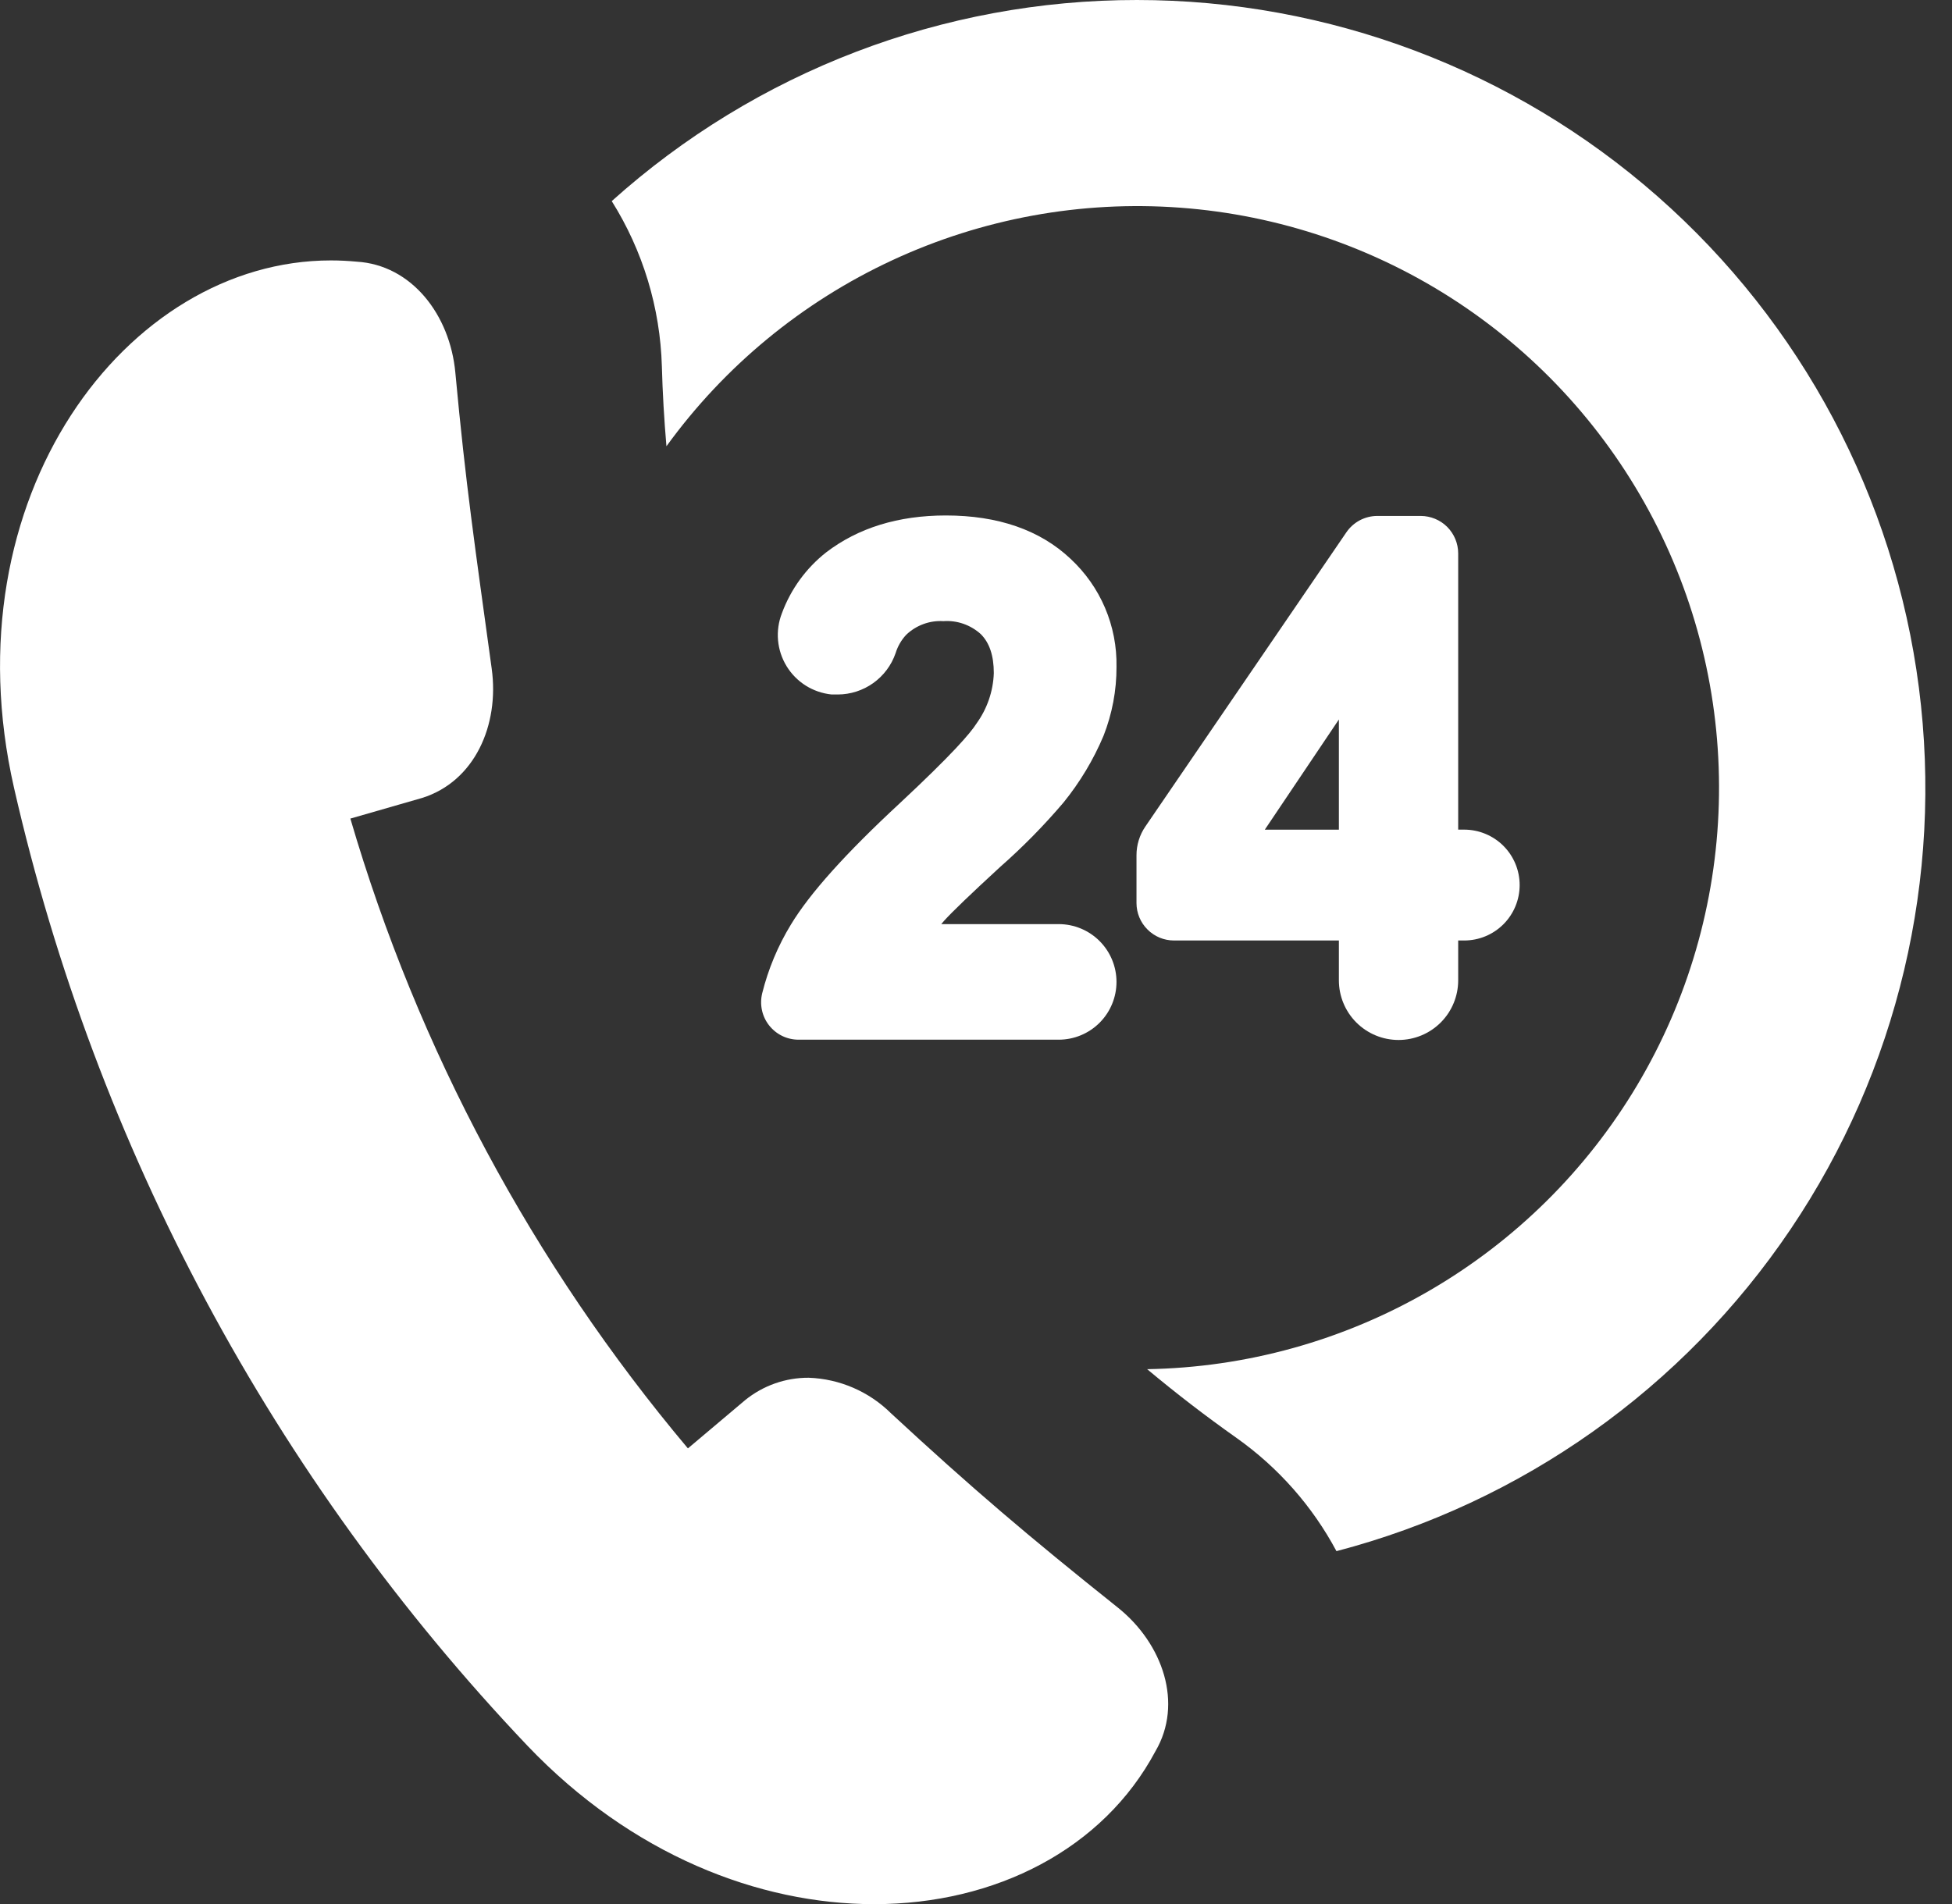 <svg width="41" height="40" viewBox="0 0 41 40" fill="none" xmlns="http://www.w3.org/2000/svg">
<rect x="0" y="0" width="41" height="40" fill="#333333" stroke="none"/>
<g clip-path="url(#clip0)">
<path d="M23.885 -2.45765e-05C19.811 -0.003 15.88 1.502 12.849 4.225C13.504 5.268 13.867 6.467 13.902 7.698C13.917 8.256 13.95 8.816 13.998 9.375C15.22 7.689 16.853 6.344 18.742 5.467C20.63 4.59 22.712 4.209 24.788 4.363C26.865 4.516 28.868 5.197 30.607 6.342C32.346 7.487 33.764 9.058 34.726 10.905C35.688 12.751 36.161 14.813 36.102 16.895C36.043 18.976 35.453 21.008 34.388 22.797C33.323 24.587 31.818 26.074 30.017 27.118C28.215 28.163 26.177 28.729 24.095 28.764C24.701 29.271 25.328 29.753 25.976 30.211C26.849 30.83 27.567 31.643 28.071 32.587C31.967 31.567 35.358 29.164 37.609 25.825C39.861 22.486 40.819 18.442 40.305 14.448C39.791 10.454 37.839 6.784 34.815 4.125C31.791 1.466 27.902 -0.001 23.875 -2.45765e-05H23.885Z" fill="white"/>
<path d="M23.479 33.772C21.586 32.262 20.405 31.256 18.716 29.692C18.254 29.234 17.637 28.967 16.987 28.944C16.5 28.941 16.028 29.108 15.65 29.415L14.449 30.428C11.194 26.557 8.78 22.051 7.359 17.197L8.867 16.763C9.97 16.417 10.491 15.234 10.328 14.049C9.974 11.47 9.783 10.19 9.564 7.827C9.452 6.613 8.646 5.565 7.489 5.497C7.309 5.48 7.129 5.471 6.95 5.471C2.651 5.471 -1.092 10.454 0.294 16.549C2.017 24.104 5.743 31.056 11.079 36.675C13.266 38.968 15.943 40.003 18.361 40.003C20.91 40.003 23.173 38.845 24.268 36.792C24.856 35.791 24.429 34.532 23.479 33.772Z" fill="white"/>
<path d="M18.905 16.869C17.759 17.931 17.011 18.766 16.614 19.421C16.34 19.87 16.136 20.358 16.009 20.868C15.981 20.984 15.979 21.105 16.004 21.221C16.029 21.338 16.08 21.447 16.154 21.541C16.228 21.635 16.322 21.711 16.429 21.763C16.536 21.815 16.654 21.842 16.773 21.842H22.237C22.559 21.842 22.868 21.714 23.096 21.486C23.323 21.259 23.451 20.95 23.451 20.628C23.451 20.306 23.323 19.997 23.096 19.77C22.868 19.542 22.559 19.414 22.237 19.414H19.77L19.831 19.343C19.993 19.162 20.388 18.783 21.004 18.216C21.482 17.796 21.928 17.342 22.34 16.857C22.684 16.432 22.967 15.961 23.179 15.457C23.36 14.996 23.453 14.505 23.451 14.009C23.459 13.584 23.377 13.161 23.21 12.769C23.043 12.377 22.794 12.025 22.482 11.736C21.842 11.134 20.962 10.829 19.867 10.829C18.87 10.829 18.025 11.089 17.352 11.605C16.93 11.937 16.609 12.38 16.423 12.884C16.353 13.064 16.325 13.259 16.342 13.451C16.359 13.644 16.421 13.831 16.522 13.996C16.623 14.161 16.761 14.301 16.925 14.404C17.089 14.507 17.275 14.57 17.468 14.59C17.511 14.59 17.555 14.59 17.597 14.59C17.864 14.589 18.125 14.505 18.342 14.35C18.56 14.194 18.724 13.975 18.811 13.722C18.855 13.579 18.93 13.448 19.032 13.338C19.135 13.238 19.259 13.161 19.394 13.111C19.529 13.061 19.673 13.04 19.816 13.049C19.959 13.039 20.102 13.058 20.236 13.105C20.371 13.152 20.495 13.226 20.601 13.322C20.784 13.506 20.874 13.774 20.874 14.141C20.861 14.522 20.734 14.89 20.511 15.199C20.382 15.404 19.997 15.85 18.905 16.869Z" fill="white"/>
<path d="M29.842 10.839H28.929C28.801 10.839 28.675 10.871 28.562 10.93C28.449 10.99 28.352 11.077 28.28 11.182L24.059 17.361C23.936 17.54 23.87 17.753 23.871 17.97V18.971C23.871 19.18 23.954 19.38 24.102 19.527C24.249 19.675 24.449 19.758 24.658 19.758H28.122V20.595C28.122 20.927 28.254 21.246 28.489 21.481C28.724 21.716 29.043 21.848 29.375 21.848C29.707 21.848 30.026 21.716 30.261 21.481C30.496 21.246 30.628 20.927 30.628 20.595V19.758H30.754C31.063 19.758 31.359 19.636 31.578 19.417C31.796 19.199 31.919 18.902 31.919 18.594C31.919 18.285 31.796 17.988 31.578 17.77C31.359 17.552 31.063 17.429 30.754 17.429H30.628V11.627C30.628 11.418 30.545 11.218 30.398 11.07C30.251 10.923 30.051 10.84 29.842 10.839V10.839ZM28.122 17.43H26.566L28.122 15.115V17.43Z" fill="white"/>
</g>
<defs>
<clipPath id="clip0">
<rect width="40.446" height="40" fill="white"/>
</clipPath>
</defs>
</svg>
